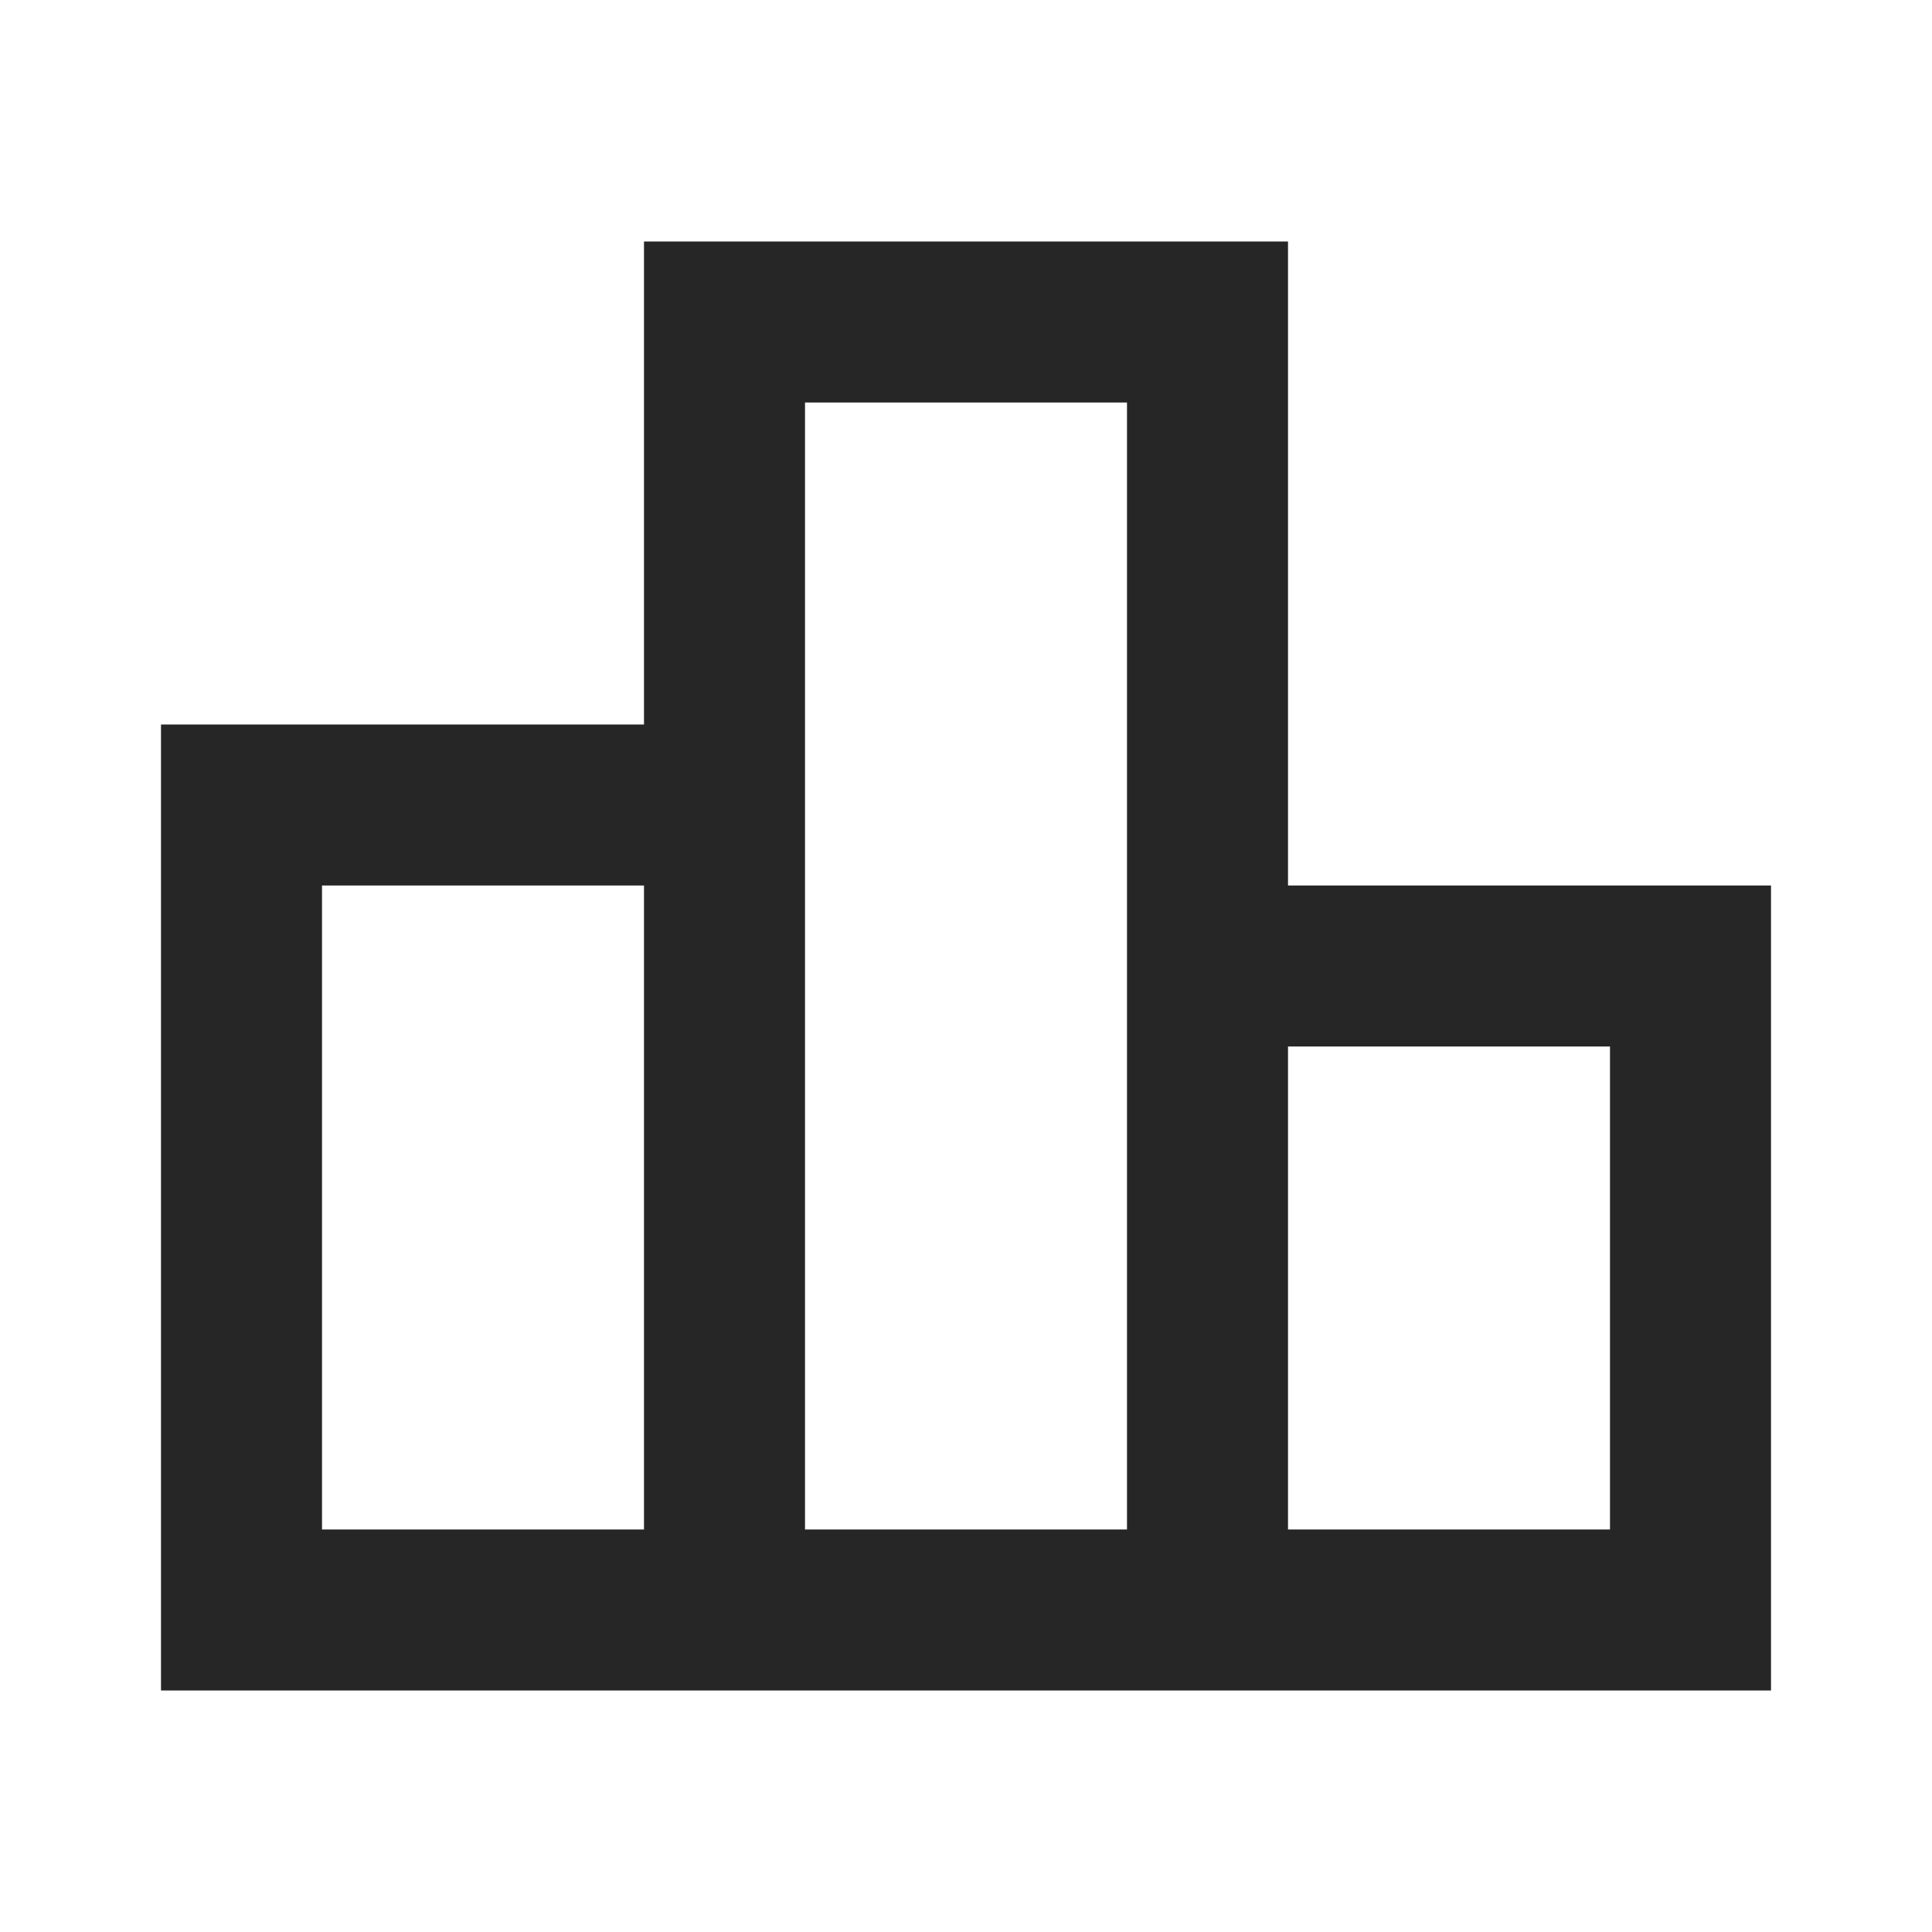 <svg width="18" height="18" viewBox="0 0 18 18" fill="none" xmlns="http://www.w3.org/2000/svg">
<g clip-path="url(#clip0_5502_8578)">
<path d="M12 8.25V2.25H6V6.75H1.5V15.75H16.5V8.25H12ZM7.5 3.75H10.5V14.25H7.5V3.75ZM3 8.25H6V14.25H3V8.25ZM15 14.25H12V9.75H15V14.25Z" fill="black" fill-opacity="0.85"/>
</g>
<defs>
<clipPath id="clip0_5502_8578">
<rect width="18" height="18" fill="white"/>
</clipPath>
</defs>
</svg>
